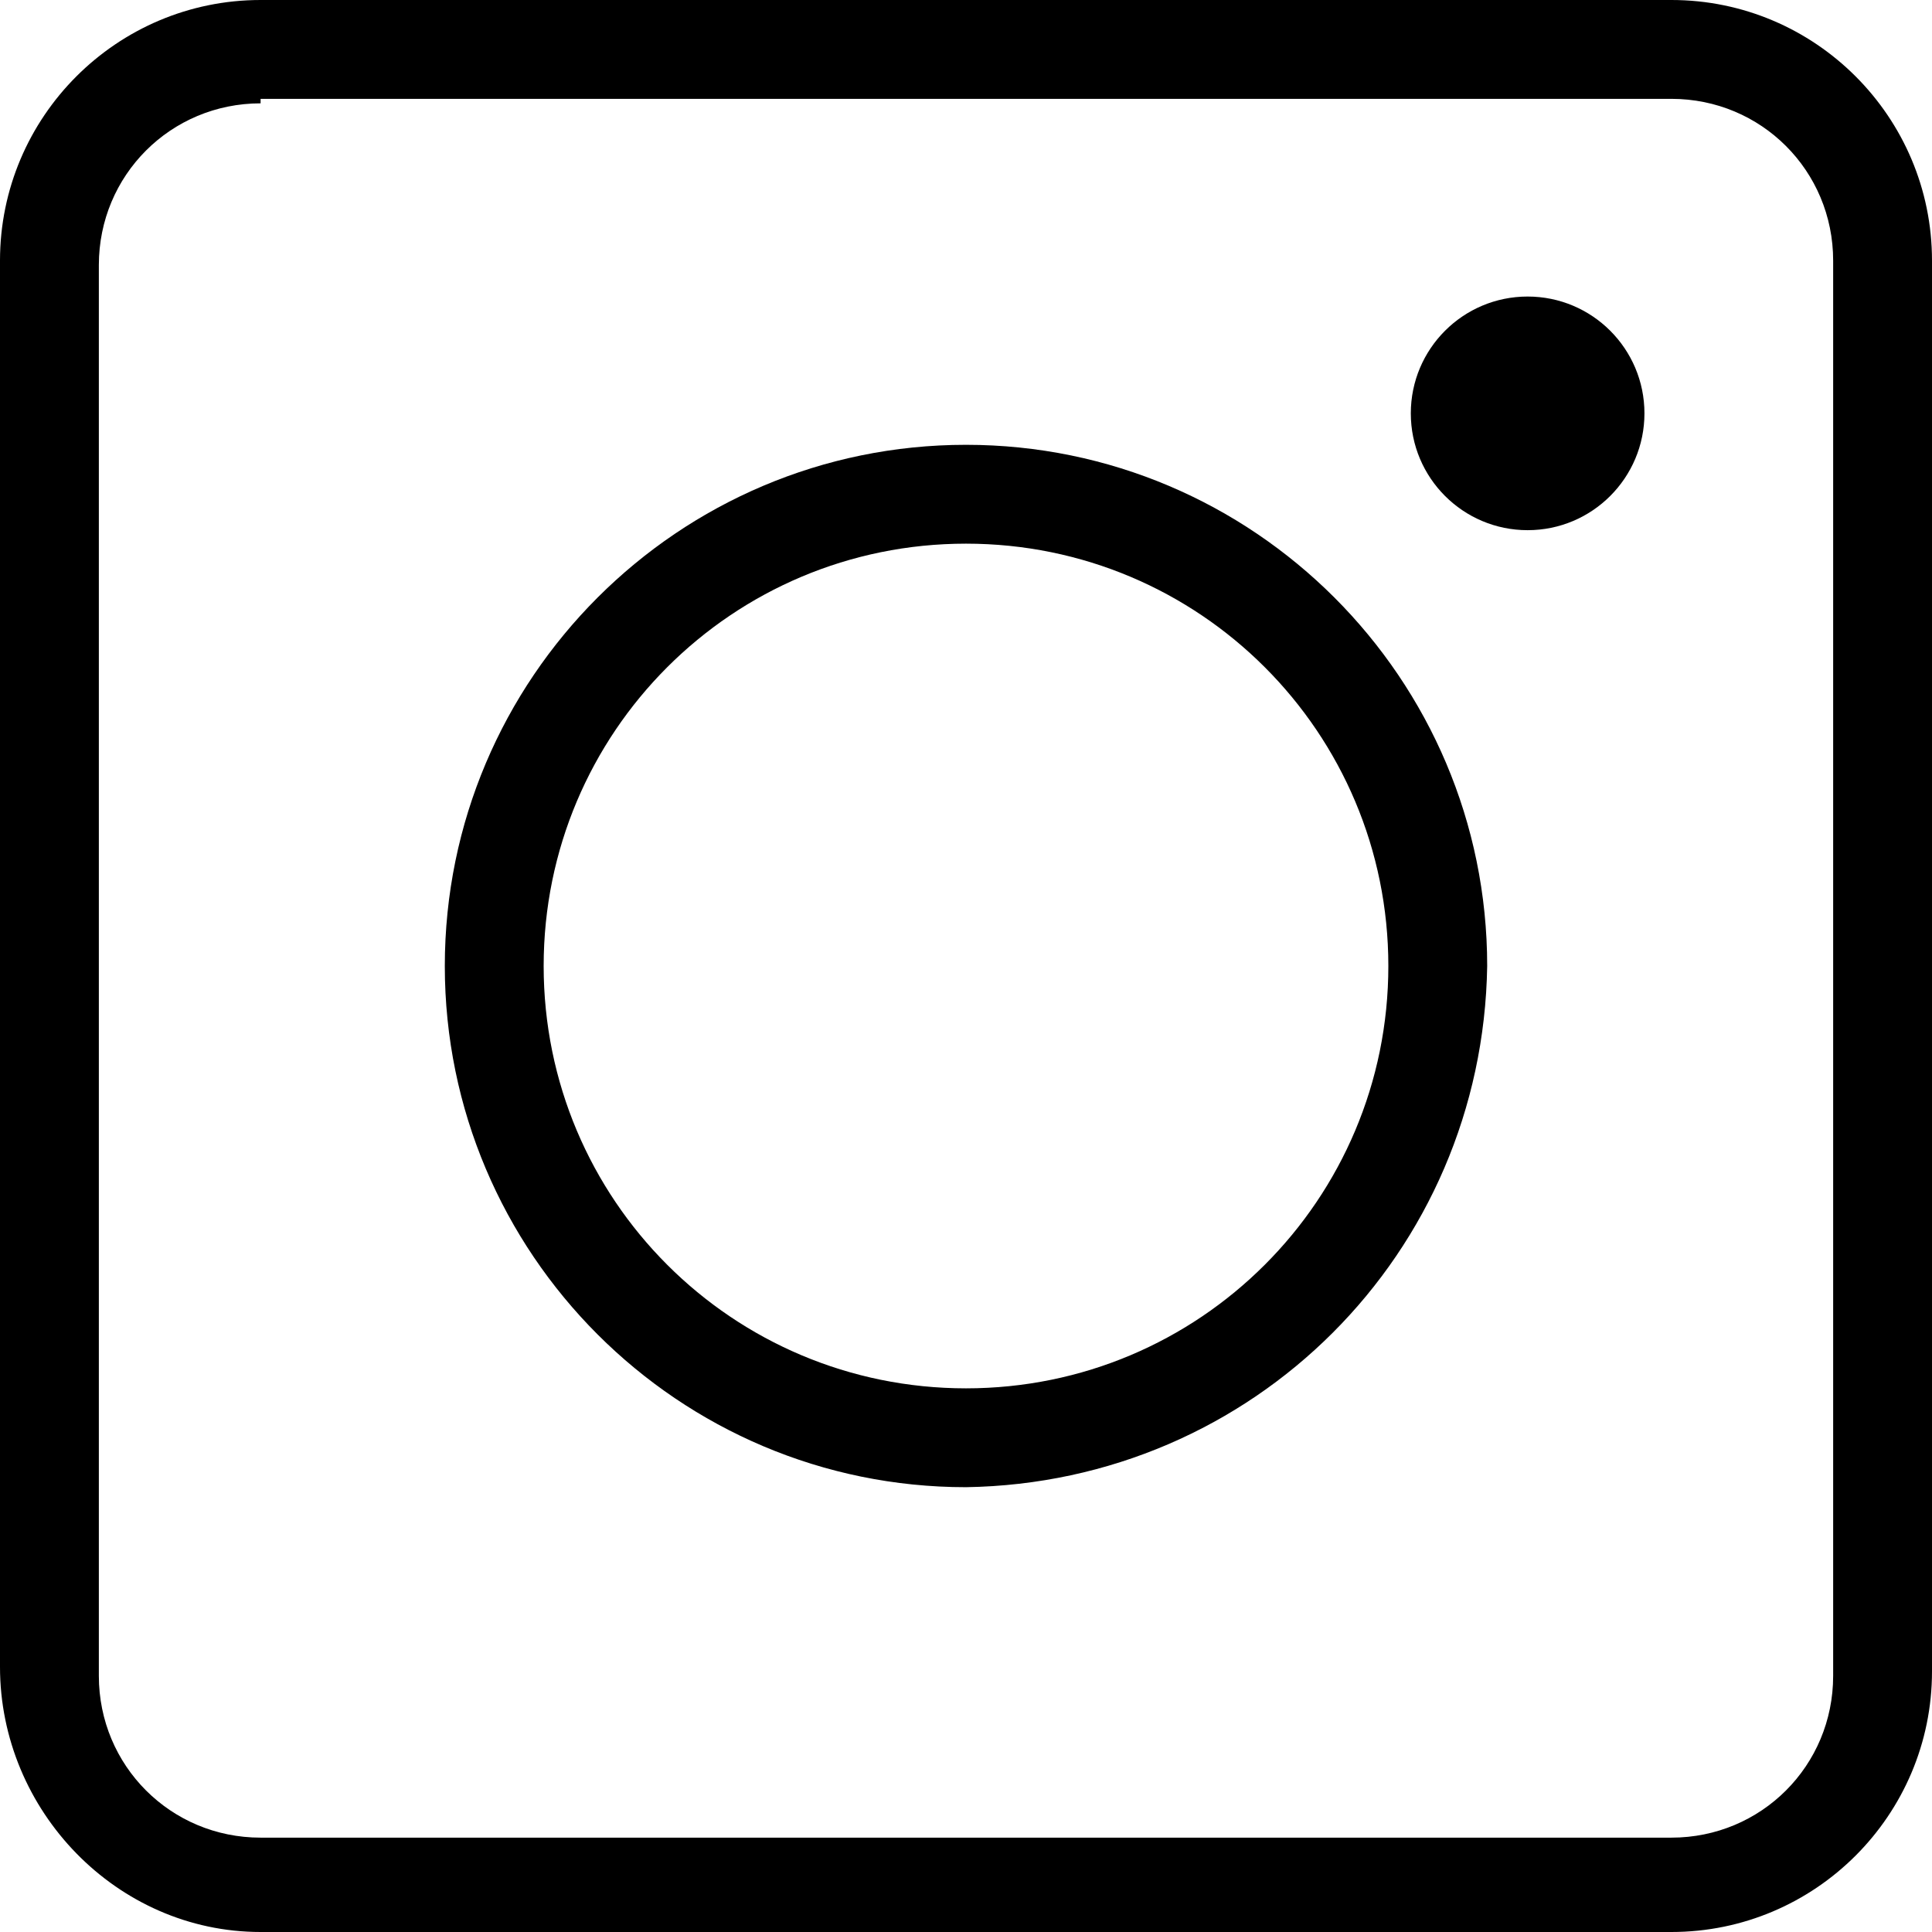 <?xml version="1.0" encoding="utf-8"?>
<!-- Generator: Adobe Illustrator 26.0.1, SVG Export Plug-In . SVG Version: 6.00 Build 0)  -->
<svg version="1.1" id="Capa_1" xmlns="http://www.w3.org/2000/svg" xmlns:xlink="http://www.w3.org/1999/xlink" x="0px" y="0px"
	 viewBox="0 0 43 43" style="enable-background:new 0 0 43 43;" xml:space="preserve">
<g id="a5035aa1-15ec-4643-8ff6-63a67960529c">
	<g id="a16dbea1-48d8-45f7-af60-a09a800d026c">
		<path d="M21.5,33.1c-6.4,0-11.6-5.2-11.6-11.6c0-6.4,5.2-11.6,11.6-11.6c6.4,0,11.6,5.2,11.6,11.6C33,27.9,27.9,33,21.5,33.1z
			 M21.5,12.1c-5.2,0-9.4,4.2-9.4,9.4s4.2,9.4,9.4,9.4s9.4-4.2,9.4-9.4l0,0C30.9,16.3,26.7,12.1,21.5,12.1z"/>
		<circle cx="34" cy="9.2" r="2.6"/>
		<path d="M37.2,43H5.8C2.6,43,0,40.3,0,37.1V5.8C0,2.6,2.6,0,5.8,0l0,0h31.4C40.4,0,43,2.6,43,5.8v31.4C43,40.4,40.4,43,37.2,43z
			 M5.8,2.3c-2,0-3.6,1.6-3.6,3.6v31.4c0,2,1.6,3.6,3.6,3.6h31.4c2,0,3.6-1.6,3.6-3.6V5.8c0-2-1.6-3.6-3.6-3.6H5.8z"/>
	</g>
</g>
</svg>
